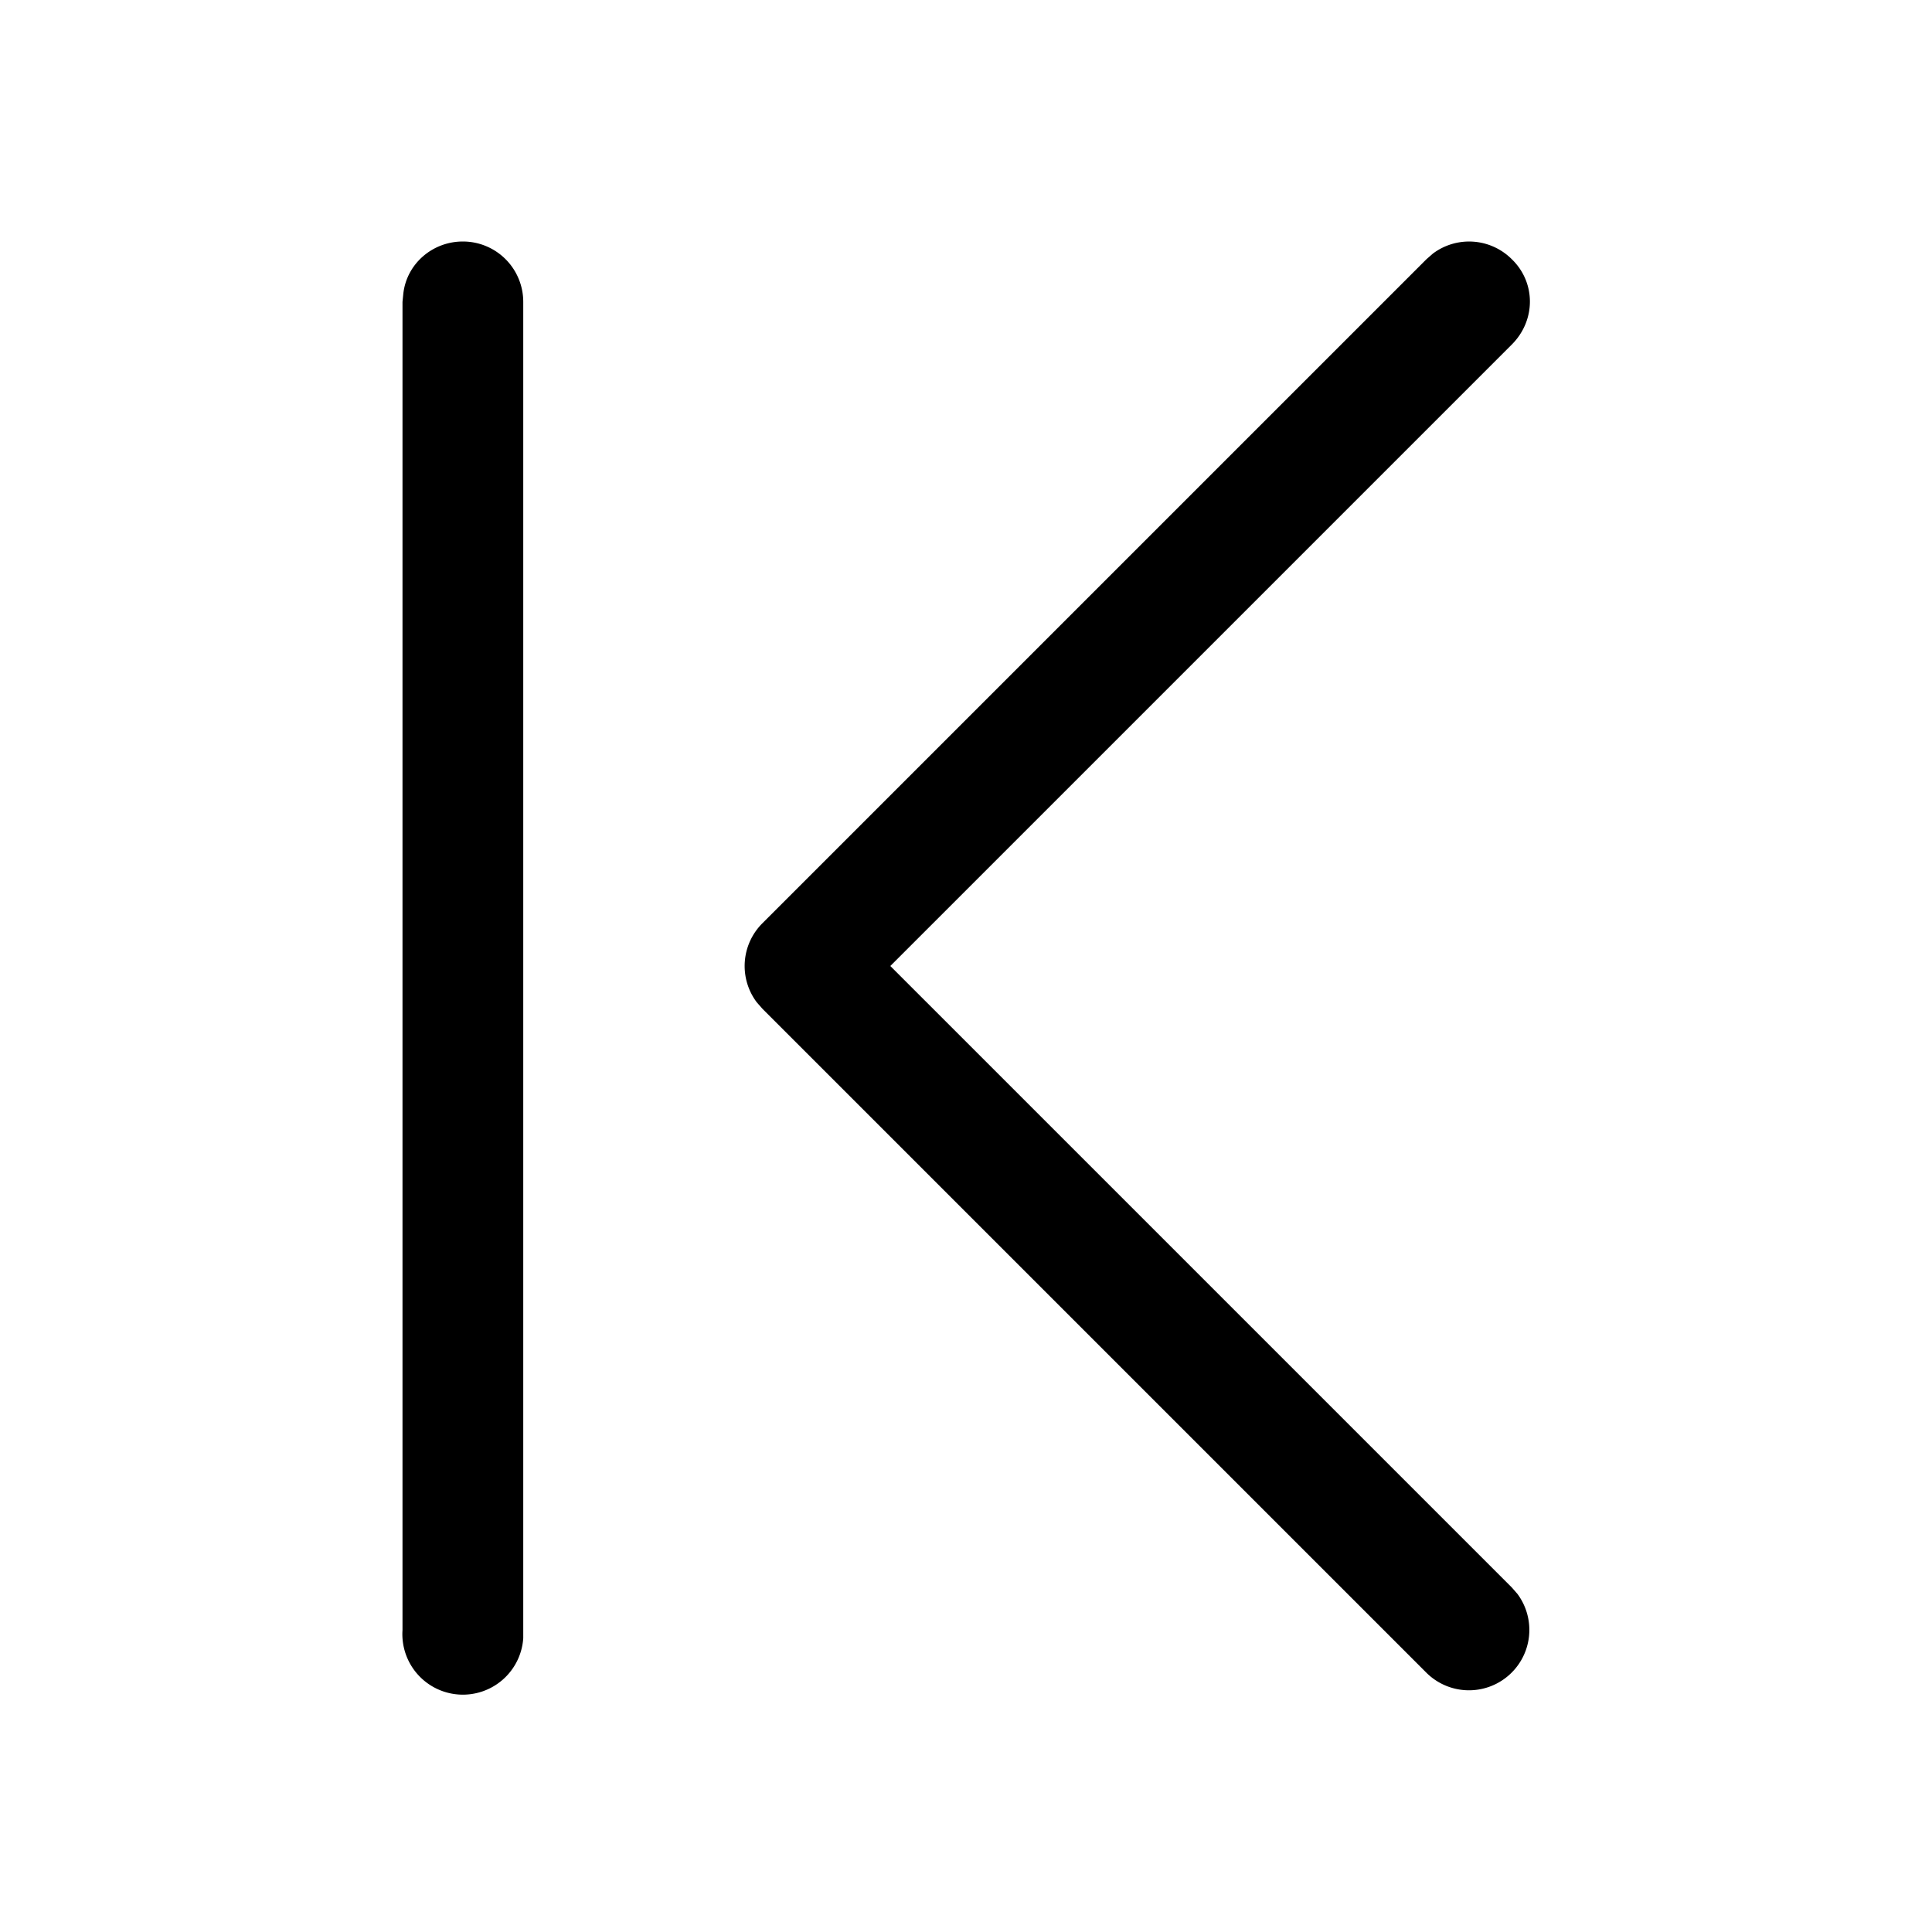 <svg width="24" height="24" viewBox="0 0 24 24" xmlns="http://www.w3.org/2000/svg"><path d="M5.75 3c-.38 0-.7.28-.74.65l-.01.1v16.5a.75.75 0 0 0 1.5.1V3.75A.75.75 0 0 0 5.75 3Zm13.03.22a.75.75 0 0 0-.98-.07l-.08.07-8.25 8.25a.75.75 0 0 0-.07.98l.07.08 8.25 8.25a.75.75 0 0 0 1.13-.98l-.07-.08L11.06 12l7.72-7.72c.3-.3.3-.77 0-1.06Z"/></svg>